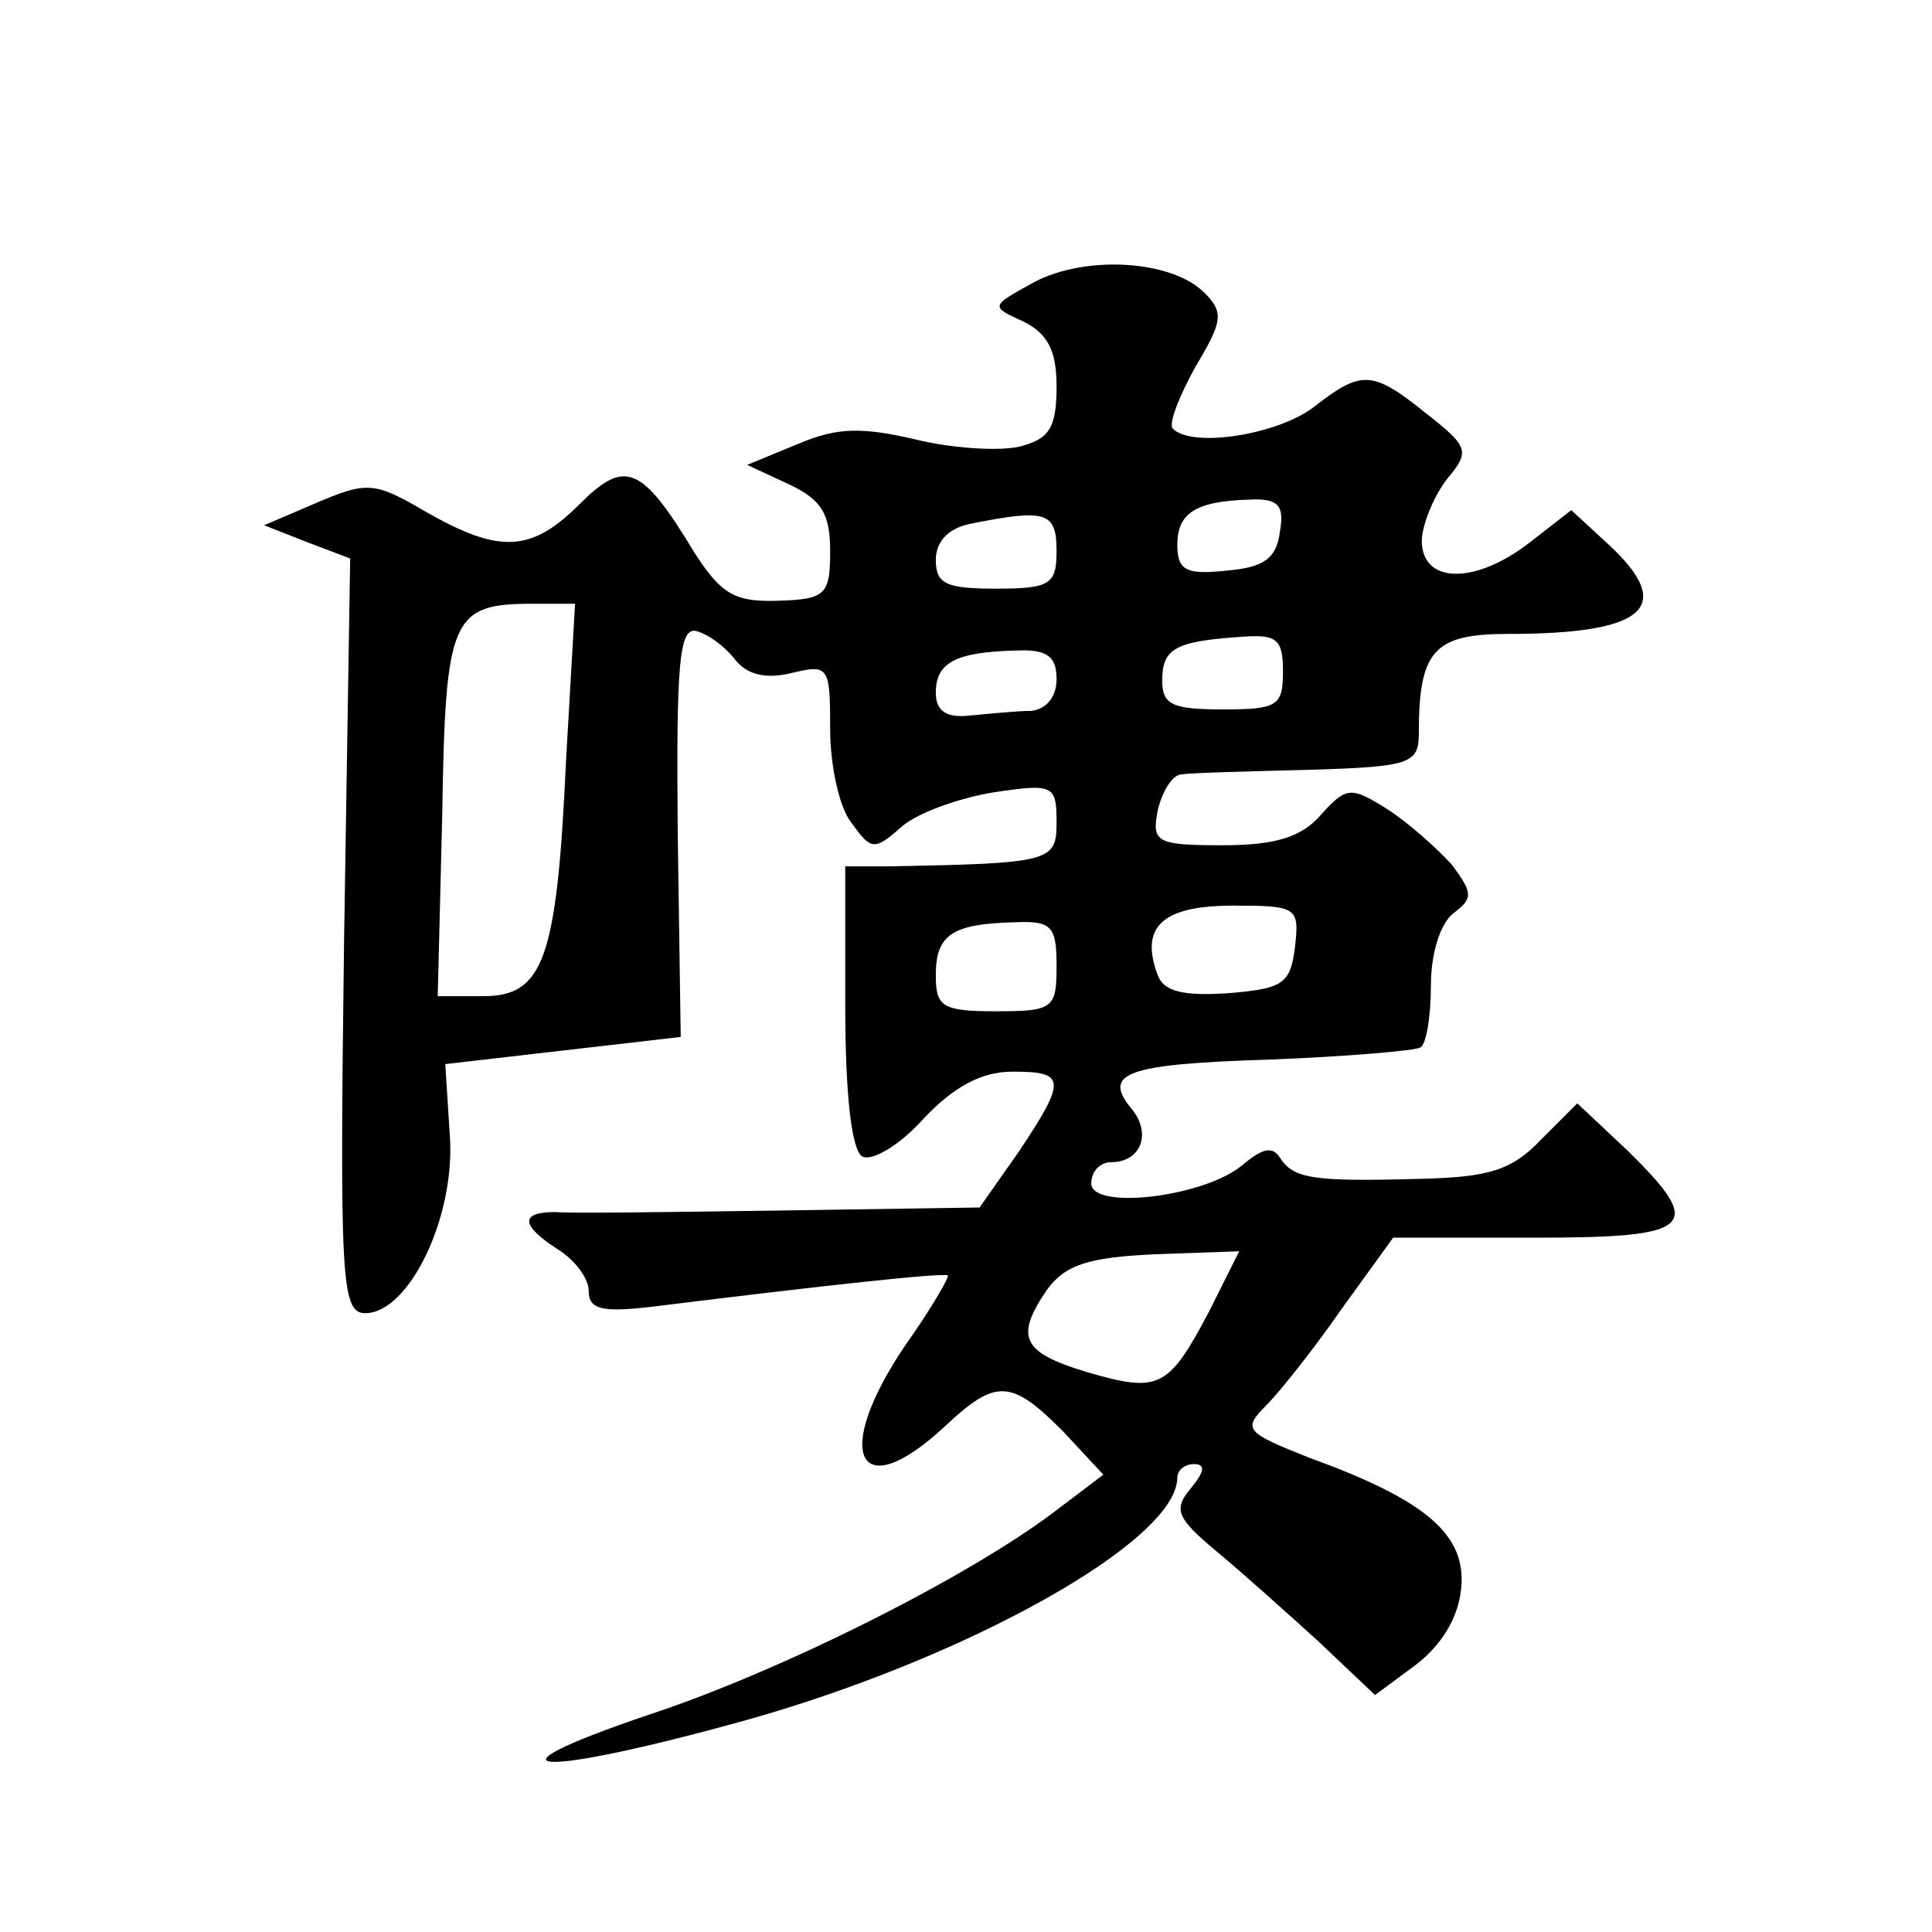 <?xml version="1.0" standalone="no"?>
<!DOCTYPE svg PUBLIC "-//W3C//DTD SVG 20010904//EN"
 "http://www.w3.org/TR/2001/REC-SVG-20010904/DTD/svg10.dtd">
<svg version="1.0" xmlns="http://www.w3.org/2000/svg"
 width="128pt" height="128pt" viewBox="0 0 128 128"
 preserveAspectRatio="xMidYMid meet">
<g transform="translate(0,128) scale(0.1,-0.1)"
fill="#0" stroke="none">
<path d="M685 1093 c-29 -16 -29 -16 -7 -26 16 -8 22 -19 22 -43 0 -28 -5 -35 -25
-40 -14 -3 -45 -1 -69 5 -35 8 -51 8 -77 -3 l-34 -14 28 -13 c21 -10 27 -19 27
-44 0 -29 -3 -32 -34 -33 -29 -1 -38 4 -56 32 -35 58 -46 62 -76 32 -32 -32 -53
-33 -102 -5 -34 20 -39 20 -72 6 l-35 -15 28 -11 29 -11 -4 -250 c-3 -228 -2 -250
14 -250 29 0 60 64 56 118 l-3 47 78 9 78 9 -2 136 c-1 111 1 135 12 133 8 -2 19
-10 26 -19 8 -10 20 -13 37 -9 25 6 26 5 26 -37 0 -24 6 -52 14 -62 13 -18 15 -19
33 -3 10 9 37 19 61 23 40 6 42 5 42 -20 0 -26 -4 -27 -112 -29 l-28 0 0 -92 c0
-58 4 -95 11 -100 6 -4 25 7 41 25 20 21 38 31 59 31 35 0 36 -5 4 -53 l-26 -37
-132 -2 c-73 -1 -140 -2 -149 -1 -24 0 -23 -9 2 -25 11 -7 20 -19 20 -27 0 -13
9 -15 48 -10 105 13 187 22 190 20 1 -1 -11 -22 -28 -46 -49 -72 -32 -108 26 -54
34 32 44 31 78 -3 l27 -29 -33 -25 c-57 -43 -180 -105 -268 -134 -118 -40 -74 -42
63 -4 147 41 287 119 287 161 0 5 5 9 11 9 8 0 7 -5 -2 -16 -12 -14 -9 -20 16 -41
17 -14 47 -41 68 -60 l38 -36 27 20 c17 13 28 31 30 50 4 36 -23 59 -100 87 -43
17 -45 19 -29 35 9 9 32 38 50 64 l34 47 94 0 c106 0 113 7 61 58 l-33 31 -24 -24
c-19 -20 -34 -25 -80 -26 -71 -2 -84 0 -93 14 -5 8 -12 6 -25 -5 -25 -21 -100 -30
-100 -12 0 8 6 14 13 14 20 0 27 19 14 35 -20 24 -5 30 91 33 52 2 97 6 100 8 4
2 7 21 7 41 0 21 6 41 15 48 13 10 13 13 -1 32 -10 11 -29 28 -43 37 -24 15 -27
15 -44 -4 -13 -15 -31 -20 -65 -20 -44 0 -47 2 -43 23 3 13 10 24 16 24 7 1 45
2 85 3 66 2 72 4 72 24 0 55 10 66 59 66 92 0 111 18 67 59 l-25 23 -27 -21 c-37
-29 -73 -28 -72 2 1 12 9 30 17 40 15 18 14 21 -14 43 -36 29 -43 29 -75 4 -24
-18 -80 -27 -93 -14 -3 3 4 21 15 41 18 30 19 36 6 49 -22 22 -79 25 -113 7z m163
-165 c-2 -18 -11 -24 -35 -26 -27 -3 -33 0 -33 17 0 21 12 29 48 30 19 1 23 -4
20 -21z m-148 -13 c0 -22 -4 -25 -40 -25 -33 0 -40 3 -40 19 0 12 8 21 23 24 50
10 57 8 57 -18z m-325 -139 c-6 -132 -15 -156 -55 -156 l-30 0 3 120 c2 131 6 140
60 140 l28 0 -6 -104z m475 59 c0 -23 -4 -25 -40 -25 -33 0 -40 3 -40 19 0 21 8
26 51 29 25 2 29 -1 29 -23z m-150 -5 c0 -12 -7 -20 -17 -21 -10 0 -28 -2 -40 -3
-16 -2 -23 3 -23 15 0 20 13 27 53 28 21 1 27 -4 27 -19z m158 -177 c-3 -25 -8
-28 -44 -31 -30 -2 -43 1 -47 12 -12 32 3 46 50 46 42 0 44 -1 41 -27z m-158 -13
c0 -28 -2 -30 -40 -30 -36 0 -40 3 -40 24 0 27 11 34 53 35 24 1 27 -3 27 -29z
m101 -229 c-27 -51 -33 -54 -81 -40 -43 13 -48 23 -26 55 12 16 27 21 71 23 l56
2 -20 -40z"/>
</g>
</svg>
